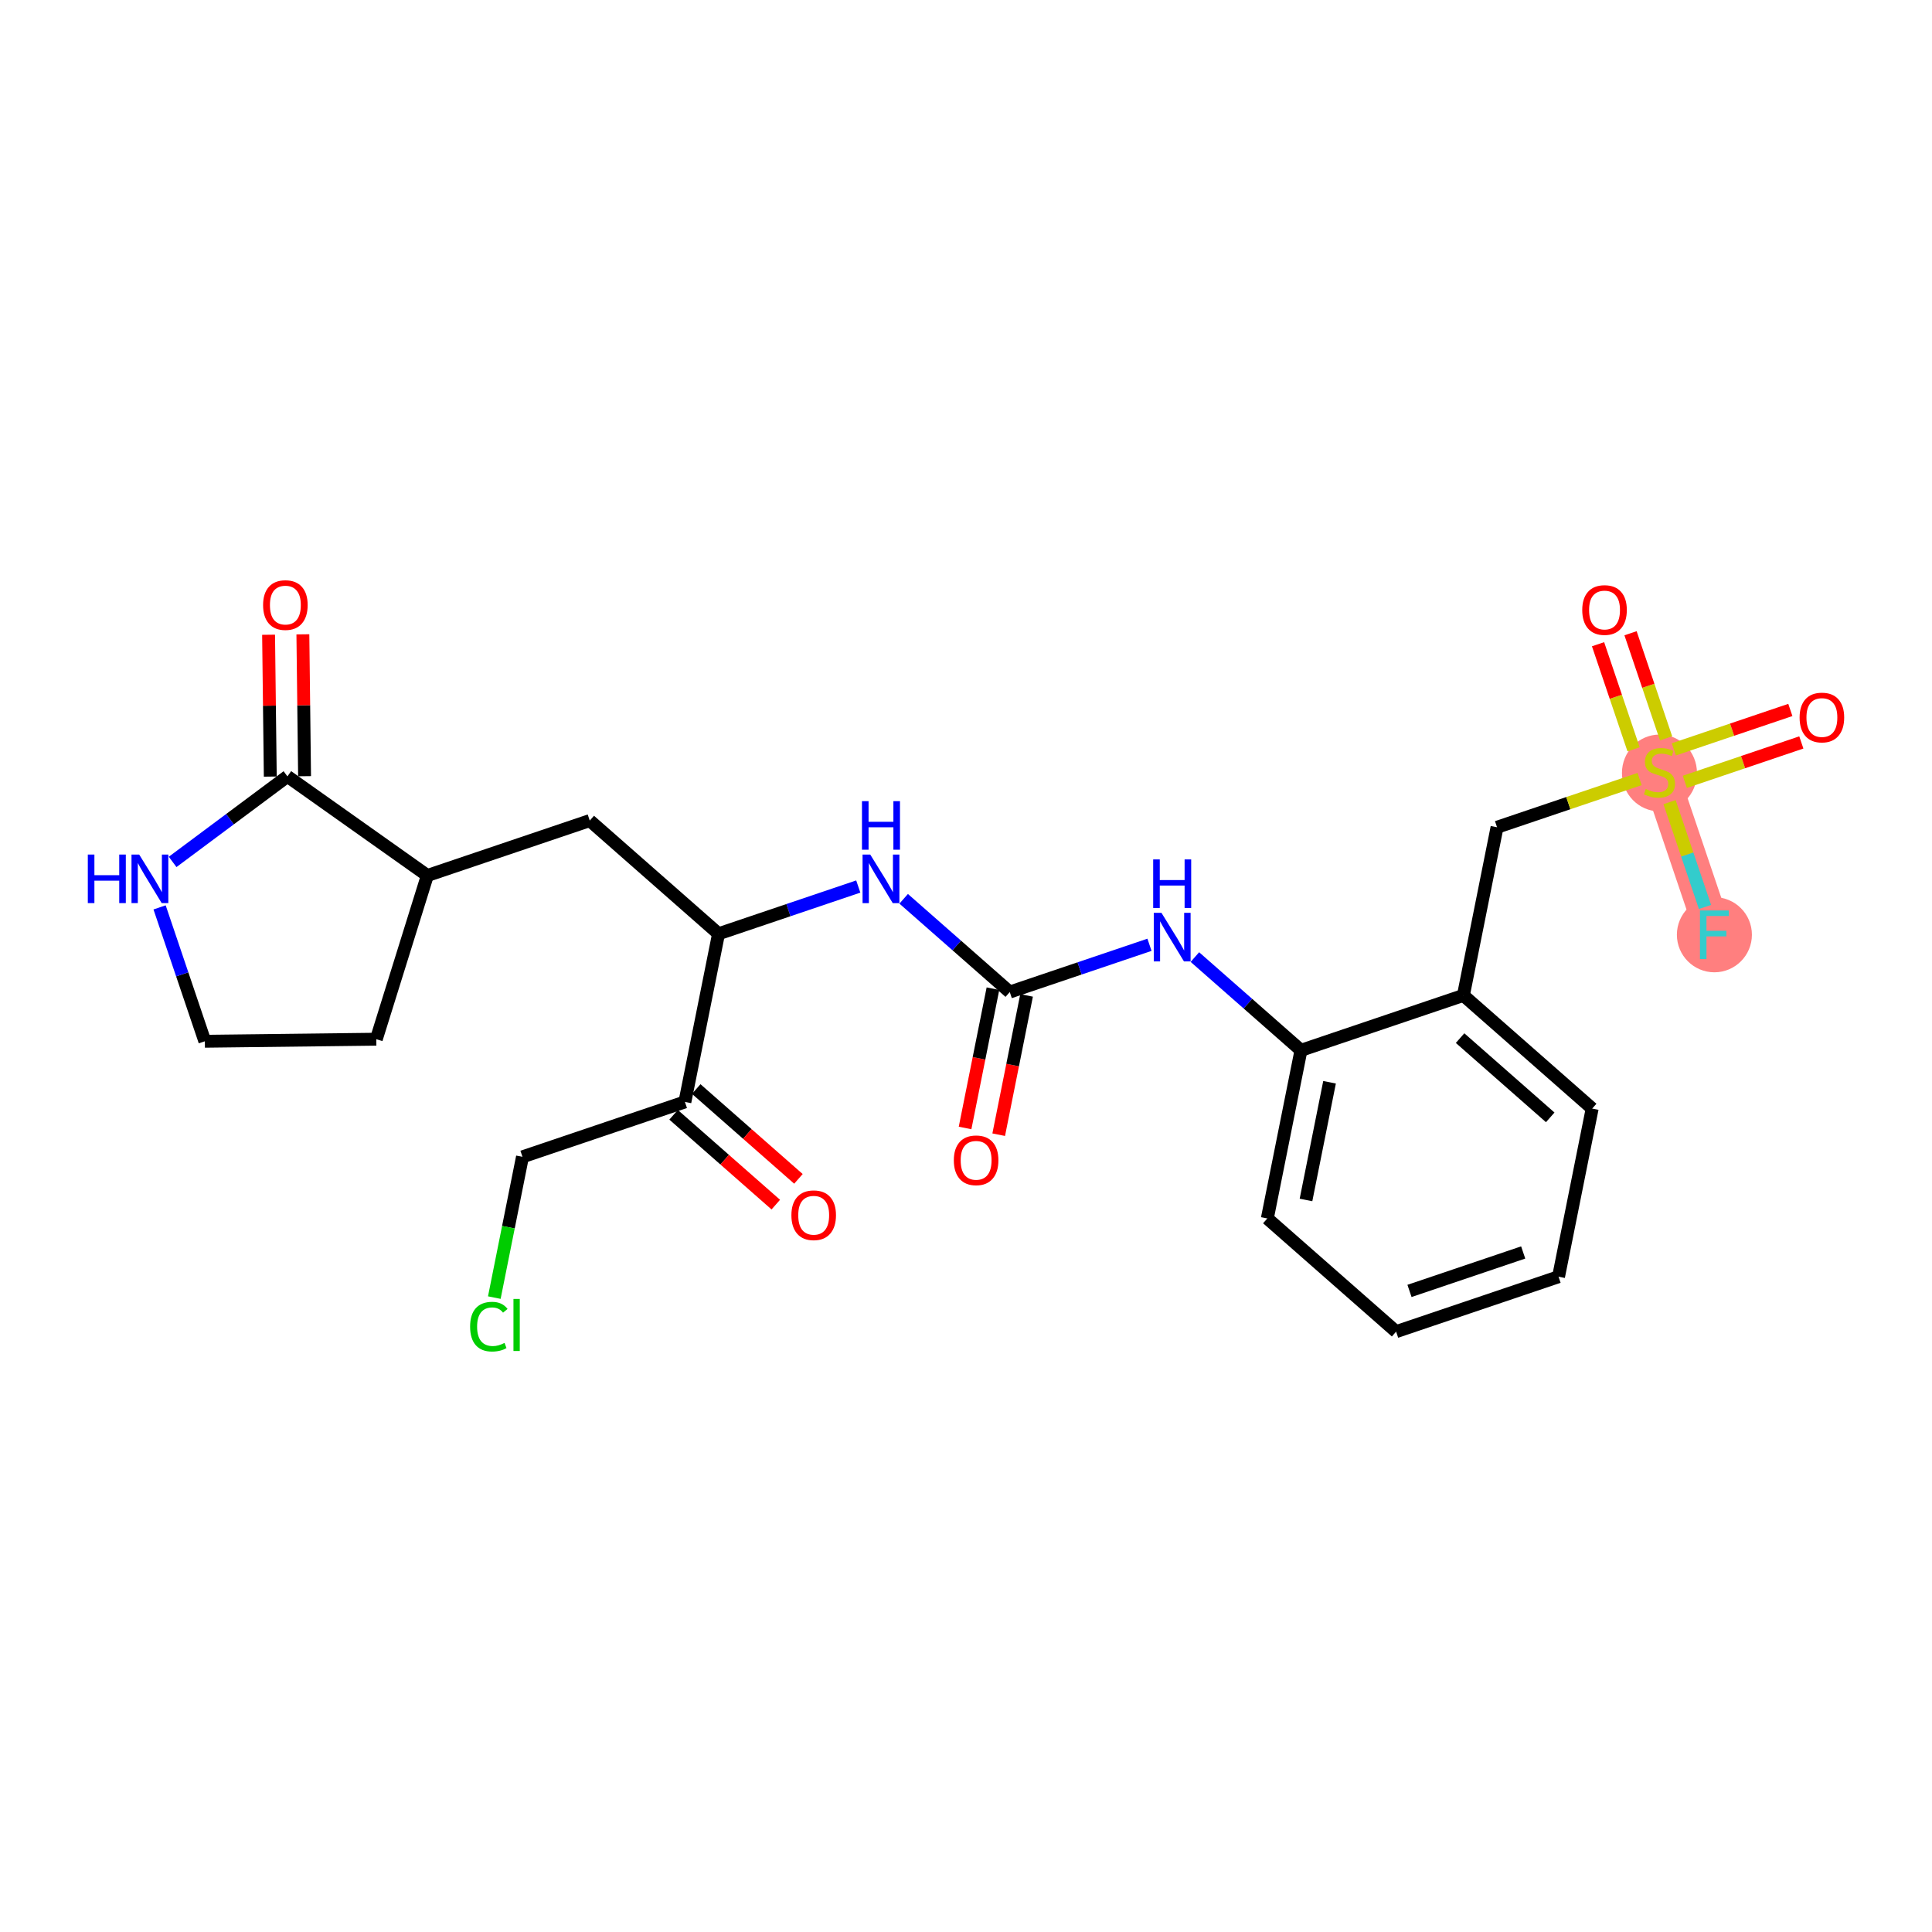 <?xml version='1.0' encoding='iso-8859-1'?>
<svg version='1.1' baseProfile='full'
              xmlns='http://www.w3.org/2000/svg'
                      xmlns:rdkit='http://www.rdkit.org/xml'
                      xmlns:xlink='http://www.w3.org/1999/xlink'
                  xml:space='preserve'
width='300px' height='300px' viewBox='0 0 300 300'>
<!-- END OF HEADER -->
<rect style='opacity:1.0;fill:#FFFFFF;stroke:none' width='300' height='300' x='0' y='0'> </rect>
<rect style='opacity:1.0;fill:#FFFFFF;stroke:none' width='300' height='300' x='0' y='0'> </rect>
<path d='M 257.681,119.925 L 266.211,145.147' style='fill:none;fill-rule:evenodd;stroke:#FF7F7F;stroke-width:5.7px;stroke-linecap:butt;stroke-linejoin:miter;stroke-opacity:1' />
<ellipse cx='257.681' cy='120.026' rx='5.325' ry='5.46'  style='fill:#FF7F7F;fill-rule:evenodd;stroke:#FF7F7F;stroke-width:1.0px;stroke-linecap:butt;stroke-linejoin:miter;stroke-opacity:1' />
<ellipse cx='266.211' cy='145.147' rx='5.325' ry='5.332'  style='fill:#FF7F7F;fill-rule:evenodd;stroke:#FF7F7F;stroke-width:1.0px;stroke-linecap:butt;stroke-linejoin:miter;stroke-opacity:1' />
<path class='bond-0 atom-0 atom-1' d='M 155.078,176.195 L 157.242,165.381' style='fill:none;fill-rule:evenodd;stroke:#FF0000;stroke-width:2.0px;stroke-linecap:butt;stroke-linejoin:miter;stroke-opacity:1' />
<path class='bond-0 atom-0 atom-1' d='M 157.242,165.381 L 159.406,154.566' style='fill:none;fill-rule:evenodd;stroke:#000000;stroke-width:2.0px;stroke-linecap:butt;stroke-linejoin:miter;stroke-opacity:1' />
<path class='bond-0 atom-0 atom-1' d='M 149.857,175.151 L 152.02,164.336' style='fill:none;fill-rule:evenodd;stroke:#FF0000;stroke-width:2.0px;stroke-linecap:butt;stroke-linejoin:miter;stroke-opacity:1' />
<path class='bond-0 atom-0 atom-1' d='M 152.02,164.336 L 154.184,153.522' style='fill:none;fill-rule:evenodd;stroke:#000000;stroke-width:2.0px;stroke-linecap:butt;stroke-linejoin:miter;stroke-opacity:1' />
<path class='bond-1 atom-1 atom-2' d='M 156.795,154.044 L 167.643,150.375' style='fill:none;fill-rule:evenodd;stroke:#000000;stroke-width:2.0px;stroke-linecap:butt;stroke-linejoin:miter;stroke-opacity:1' />
<path class='bond-1 atom-1 atom-2' d='M 167.643,150.375 L 178.491,146.706' style='fill:none;fill-rule:evenodd;stroke:#0000FF;stroke-width:2.0px;stroke-linecap:butt;stroke-linejoin:miter;stroke-opacity:1' />
<path class='bond-13 atom-1 atom-14' d='M 156.795,154.044 L 148.559,146.805' style='fill:none;fill-rule:evenodd;stroke:#000000;stroke-width:2.0px;stroke-linecap:butt;stroke-linejoin:miter;stroke-opacity:1' />
<path class='bond-13 atom-1 atom-14' d='M 148.559,146.805 L 140.322,139.565' style='fill:none;fill-rule:evenodd;stroke:#0000FF;stroke-width:2.0px;stroke-linecap:butt;stroke-linejoin:miter;stroke-opacity:1' />
<path class='bond-2 atom-2 atom-3' d='M 185.542,148.613 L 193.778,155.852' style='fill:none;fill-rule:evenodd;stroke:#0000FF;stroke-width:2.0px;stroke-linecap:butt;stroke-linejoin:miter;stroke-opacity:1' />
<path class='bond-2 atom-2 atom-3' d='M 193.778,155.852 L 202.014,163.092' style='fill:none;fill-rule:evenodd;stroke:#000000;stroke-width:2.0px;stroke-linecap:butt;stroke-linejoin:miter;stroke-opacity:1' />
<path class='bond-3 atom-3 atom-4' d='M 202.014,163.092 L 196.79,189.199' style='fill:none;fill-rule:evenodd;stroke:#000000;stroke-width:2.0px;stroke-linecap:butt;stroke-linejoin:miter;stroke-opacity:1' />
<path class='bond-3 atom-3 atom-4' d='M 206.452,168.053 L 202.795,186.328' style='fill:none;fill-rule:evenodd;stroke:#000000;stroke-width:2.0px;stroke-linecap:butt;stroke-linejoin:miter;stroke-opacity:1' />
<path class='bond-26 atom-8 atom-3' d='M 227.236,154.562 L 202.014,163.092' style='fill:none;fill-rule:evenodd;stroke:#000000;stroke-width:2.0px;stroke-linecap:butt;stroke-linejoin:miter;stroke-opacity:1' />
<path class='bond-4 atom-4 atom-5' d='M 196.79,189.199 L 216.788,206.777' style='fill:none;fill-rule:evenodd;stroke:#000000;stroke-width:2.0px;stroke-linecap:butt;stroke-linejoin:miter;stroke-opacity:1' />
<path class='bond-5 atom-5 atom-6' d='M 216.788,206.777 L 242.01,198.247' style='fill:none;fill-rule:evenodd;stroke:#000000;stroke-width:2.0px;stroke-linecap:butt;stroke-linejoin:miter;stroke-opacity:1' />
<path class='bond-5 atom-5 atom-6' d='M 218.865,200.453 L 236.52,194.482' style='fill:none;fill-rule:evenodd;stroke:#000000;stroke-width:2.0px;stroke-linecap:butt;stroke-linejoin:miter;stroke-opacity:1' />
<path class='bond-6 atom-6 atom-7' d='M 242.01,198.247 L 247.233,172.14' style='fill:none;fill-rule:evenodd;stroke:#000000;stroke-width:2.0px;stroke-linecap:butt;stroke-linejoin:miter;stroke-opacity:1' />
<path class='bond-7 atom-7 atom-8' d='M 247.233,172.14 L 227.236,154.562' style='fill:none;fill-rule:evenodd;stroke:#000000;stroke-width:2.0px;stroke-linecap:butt;stroke-linejoin:miter;stroke-opacity:1' />
<path class='bond-7 atom-7 atom-8' d='M 240.718,173.503 L 226.72,161.198' style='fill:none;fill-rule:evenodd;stroke:#000000;stroke-width:2.0px;stroke-linecap:butt;stroke-linejoin:miter;stroke-opacity:1' />
<path class='bond-8 atom-8 atom-9' d='M 227.236,154.562 L 232.459,128.455' style='fill:none;fill-rule:evenodd;stroke:#000000;stroke-width:2.0px;stroke-linecap:butt;stroke-linejoin:miter;stroke-opacity:1' />
<path class='bond-9 atom-9 atom-10' d='M 232.459,128.455 L 243.529,124.711' style='fill:none;fill-rule:evenodd;stroke:#000000;stroke-width:2.0px;stroke-linecap:butt;stroke-linejoin:miter;stroke-opacity:1' />
<path class='bond-9 atom-9 atom-10' d='M 243.529,124.711 L 254.598,120.968' style='fill:none;fill-rule:evenodd;stroke:#CCCC00;stroke-width:2.0px;stroke-linecap:butt;stroke-linejoin:miter;stroke-opacity:1' />
<path class='bond-10 atom-10 atom-11' d='M 261.617,121.405 L 270.663,118.345' style='fill:none;fill-rule:evenodd;stroke:#CCCC00;stroke-width:2.0px;stroke-linecap:butt;stroke-linejoin:miter;stroke-opacity:1' />
<path class='bond-10 atom-10 atom-11' d='M 270.663,118.345 L 279.71,115.286' style='fill:none;fill-rule:evenodd;stroke:#FF0000;stroke-width:2.0px;stroke-linecap:butt;stroke-linejoin:miter;stroke-opacity:1' />
<path class='bond-10 atom-10 atom-11' d='M 259.911,116.36 L 268.958,113.301' style='fill:none;fill-rule:evenodd;stroke:#CCCC00;stroke-width:2.0px;stroke-linecap:butt;stroke-linejoin:miter;stroke-opacity:1' />
<path class='bond-10 atom-10 atom-11' d='M 268.958,113.301 L 278.004,110.241' style='fill:none;fill-rule:evenodd;stroke:#FF0000;stroke-width:2.0px;stroke-linecap:butt;stroke-linejoin:miter;stroke-opacity:1' />
<path class='bond-11 atom-10 atom-12' d='M 258.707,114.647 L 255.947,106.488' style='fill:none;fill-rule:evenodd;stroke:#CCCC00;stroke-width:2.0px;stroke-linecap:butt;stroke-linejoin:miter;stroke-opacity:1' />
<path class='bond-11 atom-10 atom-12' d='M 255.947,106.488 L 253.188,98.329' style='fill:none;fill-rule:evenodd;stroke:#FF0000;stroke-width:2.0px;stroke-linecap:butt;stroke-linejoin:miter;stroke-opacity:1' />
<path class='bond-11 atom-10 atom-12' d='M 253.662,116.353 L 250.903,108.194' style='fill:none;fill-rule:evenodd;stroke:#CCCC00;stroke-width:2.0px;stroke-linecap:butt;stroke-linejoin:miter;stroke-opacity:1' />
<path class='bond-11 atom-10 atom-12' d='M 250.903,108.194 L 248.144,100.035' style='fill:none;fill-rule:evenodd;stroke:#FF0000;stroke-width:2.0px;stroke-linecap:butt;stroke-linejoin:miter;stroke-opacity:1' />
<path class='bond-12 atom-10 atom-13' d='M 259.246,124.552 L 261.999,132.693' style='fill:none;fill-rule:evenodd;stroke:#CCCC00;stroke-width:2.0px;stroke-linecap:butt;stroke-linejoin:miter;stroke-opacity:1' />
<path class='bond-12 atom-10 atom-13' d='M 261.999,132.693 L 264.752,140.833' style='fill:none;fill-rule:evenodd;stroke:#33CCCC;stroke-width:2.0px;stroke-linecap:butt;stroke-linejoin:miter;stroke-opacity:1' />
<path class='bond-14 atom-14 atom-15' d='M 133.272,137.659 L 122.424,141.327' style='fill:none;fill-rule:evenodd;stroke:#0000FF;stroke-width:2.0px;stroke-linecap:butt;stroke-linejoin:miter;stroke-opacity:1' />
<path class='bond-14 atom-14 atom-15' d='M 122.424,141.327 L 111.576,144.996' style='fill:none;fill-rule:evenodd;stroke:#000000;stroke-width:2.0px;stroke-linecap:butt;stroke-linejoin:miter;stroke-opacity:1' />
<path class='bond-15 atom-15 atom-16' d='M 111.576,144.996 L 91.578,127.419' style='fill:none;fill-rule:evenodd;stroke:#000000;stroke-width:2.0px;stroke-linecap:butt;stroke-linejoin:miter;stroke-opacity:1' />
<path class='bond-22 atom-15 atom-23' d='M 111.576,144.996 L 106.352,171.104' style='fill:none;fill-rule:evenodd;stroke:#000000;stroke-width:2.0px;stroke-linecap:butt;stroke-linejoin:miter;stroke-opacity:1' />
<path class='bond-16 atom-16 atom-17' d='M 91.578,127.419 L 66.357,135.948' style='fill:none;fill-rule:evenodd;stroke:#000000;stroke-width:2.0px;stroke-linecap:butt;stroke-linejoin:miter;stroke-opacity:1' />
<path class='bond-17 atom-17 atom-18' d='M 66.357,135.948 L 58.432,161.367' style='fill:none;fill-rule:evenodd;stroke:#000000;stroke-width:2.0px;stroke-linecap:butt;stroke-linejoin:miter;stroke-opacity:1' />
<path class='bond-27 atom-21 atom-17' d='M 44.631,120.557 L 66.357,135.948' style='fill:none;fill-rule:evenodd;stroke:#000000;stroke-width:2.0px;stroke-linecap:butt;stroke-linejoin:miter;stroke-opacity:1' />
<path class='bond-18 atom-18 atom-19' d='M 58.432,161.367 L 31.81,161.685' style='fill:none;fill-rule:evenodd;stroke:#000000;stroke-width:2.0px;stroke-linecap:butt;stroke-linejoin:miter;stroke-opacity:1' />
<path class='bond-19 atom-19 atom-20' d='M 31.81,161.685 L 28.295,151.292' style='fill:none;fill-rule:evenodd;stroke:#000000;stroke-width:2.0px;stroke-linecap:butt;stroke-linejoin:miter;stroke-opacity:1' />
<path class='bond-19 atom-19 atom-20' d='M 28.295,151.292 L 24.78,140.899' style='fill:none;fill-rule:evenodd;stroke:#0000FF;stroke-width:2.0px;stroke-linecap:butt;stroke-linejoin:miter;stroke-opacity:1' />
<path class='bond-20 atom-20 atom-21' d='M 26.805,133.837 L 35.718,127.197' style='fill:none;fill-rule:evenodd;stroke:#0000FF;stroke-width:2.0px;stroke-linecap:butt;stroke-linejoin:miter;stroke-opacity:1' />
<path class='bond-20 atom-20 atom-21' d='M 35.718,127.197 L 44.631,120.557' style='fill:none;fill-rule:evenodd;stroke:#000000;stroke-width:2.0px;stroke-linecap:butt;stroke-linejoin:miter;stroke-opacity:1' />
<path class='bond-21 atom-21 atom-22' d='M 47.293,120.526 L 47.162,109.512' style='fill:none;fill-rule:evenodd;stroke:#000000;stroke-width:2.0px;stroke-linecap:butt;stroke-linejoin:miter;stroke-opacity:1' />
<path class='bond-21 atom-21 atom-22' d='M 47.162,109.512 L 47.03,98.498' style='fill:none;fill-rule:evenodd;stroke:#FF0000;stroke-width:2.0px;stroke-linecap:butt;stroke-linejoin:miter;stroke-opacity:1' />
<path class='bond-21 atom-21 atom-22' d='M 41.969,120.589 L 41.837,109.576' style='fill:none;fill-rule:evenodd;stroke:#000000;stroke-width:2.0px;stroke-linecap:butt;stroke-linejoin:miter;stroke-opacity:1' />
<path class='bond-21 atom-21 atom-22' d='M 41.837,109.576 L 41.705,98.562' style='fill:none;fill-rule:evenodd;stroke:#FF0000;stroke-width:2.0px;stroke-linecap:butt;stroke-linejoin:miter;stroke-opacity:1' />
<path class='bond-23 atom-23 atom-24' d='M 104.594,173.103 L 112.53,180.078' style='fill:none;fill-rule:evenodd;stroke:#000000;stroke-width:2.0px;stroke-linecap:butt;stroke-linejoin:miter;stroke-opacity:1' />
<path class='bond-23 atom-23 atom-24' d='M 112.53,180.078 L 120.465,187.053' style='fill:none;fill-rule:evenodd;stroke:#FF0000;stroke-width:2.0px;stroke-linecap:butt;stroke-linejoin:miter;stroke-opacity:1' />
<path class='bond-23 atom-23 atom-24' d='M 108.11,169.104 L 116.045,176.079' style='fill:none;fill-rule:evenodd;stroke:#000000;stroke-width:2.0px;stroke-linecap:butt;stroke-linejoin:miter;stroke-opacity:1' />
<path class='bond-23 atom-23 atom-24' d='M 116.045,176.079 L 123.981,183.054' style='fill:none;fill-rule:evenodd;stroke:#FF0000;stroke-width:2.0px;stroke-linecap:butt;stroke-linejoin:miter;stroke-opacity:1' />
<path class='bond-24 atom-23 atom-25' d='M 106.352,171.104 L 81.131,179.633' style='fill:none;fill-rule:evenodd;stroke:#000000;stroke-width:2.0px;stroke-linecap:butt;stroke-linejoin:miter;stroke-opacity:1' />
<path class='bond-25 atom-25 atom-26' d='M 81.131,179.633 L 78.944,190.562' style='fill:none;fill-rule:evenodd;stroke:#000000;stroke-width:2.0px;stroke-linecap:butt;stroke-linejoin:miter;stroke-opacity:1' />
<path class='bond-25 atom-25 atom-26' d='M 78.944,190.562 L 76.757,201.491' style='fill:none;fill-rule:evenodd;stroke:#00CC00;stroke-width:2.0px;stroke-linecap:butt;stroke-linejoin:miter;stroke-opacity:1' />
<path  class='atom-0' d='M 148.11 180.173
Q 148.11 178.362, 149.005 177.35
Q 149.899 176.339, 151.571 176.339
Q 153.243 176.339, 154.138 177.35
Q 155.032 178.362, 155.032 180.173
Q 155.032 182.004, 154.127 183.048
Q 153.222 184.081, 151.571 184.081
Q 149.91 184.081, 149.005 183.048
Q 148.11 182.015, 148.11 180.173
M 151.571 183.229
Q 152.721 183.229, 153.339 182.462
Q 153.967 181.685, 153.967 180.173
Q 153.967 178.692, 153.339 177.947
Q 152.721 177.191, 151.571 177.191
Q 150.421 177.191, 149.793 177.936
Q 149.175 178.682, 149.175 180.173
Q 149.175 181.696, 149.793 182.462
Q 150.421 183.229, 151.571 183.229
' fill='#FF0000'/>
<path  class='atom-2' d='M 180.35 141.744
L 182.821 145.738
Q 183.066 146.132, 183.46 146.846
Q 183.854 147.559, 183.875 147.602
L 183.875 141.744
L 184.876 141.744
L 184.876 149.284
L 183.843 149.284
L 181.191 144.918
Q 180.882 144.407, 180.552 143.821
Q 180.233 143.235, 180.137 143.054
L 180.137 149.284
L 179.157 149.284
L 179.157 141.744
L 180.35 141.744
' fill='#0000FF'/>
<path  class='atom-2' d='M 179.066 133.45
L 180.089 133.45
L 180.089 136.656
L 183.944 136.656
L 183.944 133.45
L 184.967 133.45
L 184.967 140.99
L 183.944 140.99
L 183.944 137.508
L 180.089 137.508
L 180.089 140.99
L 179.066 140.99
L 179.066 133.45
' fill='#0000FF'/>
<path  class='atom-10' d='M 255.551 122.513
Q 255.636 122.545, 255.988 122.694
Q 256.339 122.843, 256.722 122.939
Q 257.116 123.024, 257.5 123.024
Q 258.213 123.024, 258.629 122.683
Q 259.044 122.332, 259.044 121.725
Q 259.044 121.31, 258.831 121.054
Q 258.629 120.798, 258.309 120.66
Q 257.99 120.521, 257.457 120.362
Q 256.786 120.159, 256.382 119.968
Q 255.988 119.776, 255.7 119.371
Q 255.423 118.967, 255.423 118.285
Q 255.423 117.337, 256.062 116.751
Q 256.712 116.166, 257.99 116.166
Q 258.863 116.166, 259.854 116.581
L 259.609 117.401
Q 258.703 117.028, 258.022 117.028
Q 257.287 117.028, 256.882 117.337
Q 256.477 117.635, 256.488 118.157
Q 256.488 118.562, 256.69 118.807
Q 256.903 119.052, 257.202 119.19
Q 257.511 119.329, 258.022 119.488
Q 258.703 119.701, 259.108 119.914
Q 259.513 120.127, 259.8 120.564
Q 260.098 120.99, 260.098 121.725
Q 260.098 122.769, 259.396 123.333
Q 258.703 123.887, 257.542 123.887
Q 256.872 123.887, 256.36 123.738
Q 255.86 123.599, 255.263 123.354
L 255.551 122.513
' fill='#CCCC00'/>
<path  class='atom-11' d='M 279.441 111.417
Q 279.441 109.606, 280.336 108.594
Q 281.23 107.583, 282.902 107.583
Q 284.574 107.583, 285.469 108.594
Q 286.364 109.606, 286.364 111.417
Q 286.364 113.248, 285.458 114.292
Q 284.553 115.325, 282.902 115.325
Q 281.241 115.325, 280.336 114.292
Q 279.441 113.259, 279.441 111.417
M 282.902 114.473
Q 284.053 114.473, 284.67 113.706
Q 285.299 112.929, 285.299 111.417
Q 285.299 109.936, 284.67 109.191
Q 284.053 108.435, 282.902 108.435
Q 281.752 108.435, 281.124 109.18
Q 280.506 109.926, 280.506 111.417
Q 280.506 112.94, 281.124 113.706
Q 281.752 114.473, 282.902 114.473
' fill='#FF0000'/>
<path  class='atom-12' d='M 245.69 94.725
Q 245.69 92.914, 246.585 91.903
Q 247.479 90.891, 249.151 90.891
Q 250.823 90.891, 251.718 91.903
Q 252.612 92.914, 252.612 94.725
Q 252.612 96.557, 251.707 97.6
Q 250.802 98.633, 249.151 98.633
Q 247.49 98.633, 246.585 97.6
Q 245.69 96.567, 245.69 94.725
M 249.151 97.781
Q 250.301 97.781, 250.919 97.015
Q 251.547 96.237, 251.547 94.725
Q 251.547 93.245, 250.919 92.499
Q 250.301 91.743, 249.151 91.743
Q 248.001 91.743, 247.373 92.488
Q 246.755 93.234, 246.755 94.725
Q 246.755 96.248, 247.373 97.015
Q 248.001 97.781, 249.151 97.781
' fill='#FF0000'/>
<path  class='atom-13' d='M 263.969 141.376
L 268.452 141.376
L 268.452 142.239
L 264.981 142.239
L 264.981 144.529
L 268.069 144.529
L 268.069 145.402
L 264.981 145.402
L 264.981 148.917
L 263.969 148.917
L 263.969 141.376
' fill='#33CCCC'/>
<path  class='atom-14' d='M 135.131 132.696
L 137.601 136.69
Q 137.846 137.084, 138.24 137.798
Q 138.634 138.511, 138.656 138.554
L 138.656 132.696
L 139.657 132.696
L 139.657 140.237
L 138.624 140.237
L 135.972 135.87
Q 135.663 135.359, 135.333 134.773
Q 135.013 134.187, 134.918 134.006
L 134.918 140.237
L 133.938 140.237
L 133.938 132.696
L 135.131 132.696
' fill='#0000FF'/>
<path  class='atom-14' d='M 133.847 124.402
L 134.87 124.402
L 134.87 127.608
L 138.725 127.608
L 138.725 124.402
L 139.747 124.402
L 139.747 131.942
L 138.725 131.942
L 138.725 128.46
L 134.87 128.46
L 134.87 131.942
L 133.847 131.942
L 133.847 124.402
' fill='#0000FF'/>
<path  class='atom-20' d='M 13.636 132.694
L 14.659 132.694
L 14.659 135.899
L 18.514 135.899
L 18.514 132.694
L 19.536 132.694
L 19.536 140.234
L 18.514 140.234
L 18.514 136.751
L 14.659 136.751
L 14.659 140.234
L 13.636 140.234
L 13.636 132.694
' fill='#0000FF'/>
<path  class='atom-20' d='M 21.613 132.694
L 24.084 136.687
Q 24.329 137.081, 24.723 137.795
Q 25.117 138.508, 25.138 138.551
L 25.138 132.694
L 26.139 132.694
L 26.139 140.234
L 25.106 140.234
L 22.454 135.867
Q 22.146 135.356, 21.816 134.77
Q 21.496 134.185, 21.4 134.003
L 21.4 140.234
L 20.42 140.234
L 20.42 132.694
L 21.613 132.694
' fill='#0000FF'/>
<path  class='atom-22' d='M 40.852 93.956
Q 40.852 92.145, 41.746 91.134
Q 42.641 90.122, 44.313 90.122
Q 45.985 90.122, 46.879 91.134
Q 47.774 92.145, 47.774 93.956
Q 47.774 95.788, 46.869 96.831
Q 45.963 97.864, 44.313 97.864
Q 42.651 97.864, 41.746 96.831
Q 40.852 95.798, 40.852 93.956
M 44.313 97.012
Q 45.463 97.012, 46.081 96.246
Q 46.709 95.468, 46.709 93.956
Q 46.709 92.475, 46.081 91.73
Q 45.463 90.974, 44.313 90.974
Q 43.163 90.974, 42.534 91.719
Q 41.916 92.465, 41.916 93.956
Q 41.916 95.479, 42.534 96.246
Q 43.163 97.012, 44.313 97.012
' fill='#FF0000'/>
<path  class='atom-24' d='M 122.889 188.702
Q 122.889 186.892, 123.783 185.88
Q 124.678 184.868, 126.35 184.868
Q 128.022 184.868, 128.916 185.88
Q 129.811 186.892, 129.811 188.702
Q 129.811 190.534, 128.906 191.578
Q 128 192.611, 126.35 192.611
Q 124.688 192.611, 123.783 191.578
Q 122.889 190.545, 122.889 188.702
M 126.35 191.759
Q 127.5 191.759, 128.118 190.992
Q 128.746 190.215, 128.746 188.702
Q 128.746 187.222, 128.118 186.477
Q 127.5 185.72, 126.35 185.72
Q 125.2 185.72, 124.571 186.466
Q 123.954 187.211, 123.954 188.702
Q 123.954 190.225, 124.571 190.992
Q 125.2 191.759, 126.35 191.759
' fill='#FF0000'/>
<path  class='atom-26' d='M 72.999 206.002
Q 72.999 204.127, 73.873 203.147
Q 74.757 202.157, 76.429 202.157
Q 77.984 202.157, 78.814 203.254
L 78.111 203.829
Q 77.504 203.03, 76.429 203.03
Q 75.289 203.03, 74.682 203.797
Q 74.086 204.553, 74.086 206.002
Q 74.086 207.493, 74.703 208.259
Q 75.332 209.026, 76.546 209.026
Q 77.376 209.026, 78.346 208.526
L 78.644 209.324
Q 78.25 209.58, 77.653 209.729
Q 77.057 209.878, 76.397 209.878
Q 74.757 209.878, 73.873 208.877
Q 72.999 207.876, 72.999 206.002
' fill='#00CC00'/>
<path  class='atom-26' d='M 79.73 201.699
L 80.71 201.699
L 80.71 209.782
L 79.73 209.782
L 79.73 201.699
' fill='#00CC00'/>
</svg>
